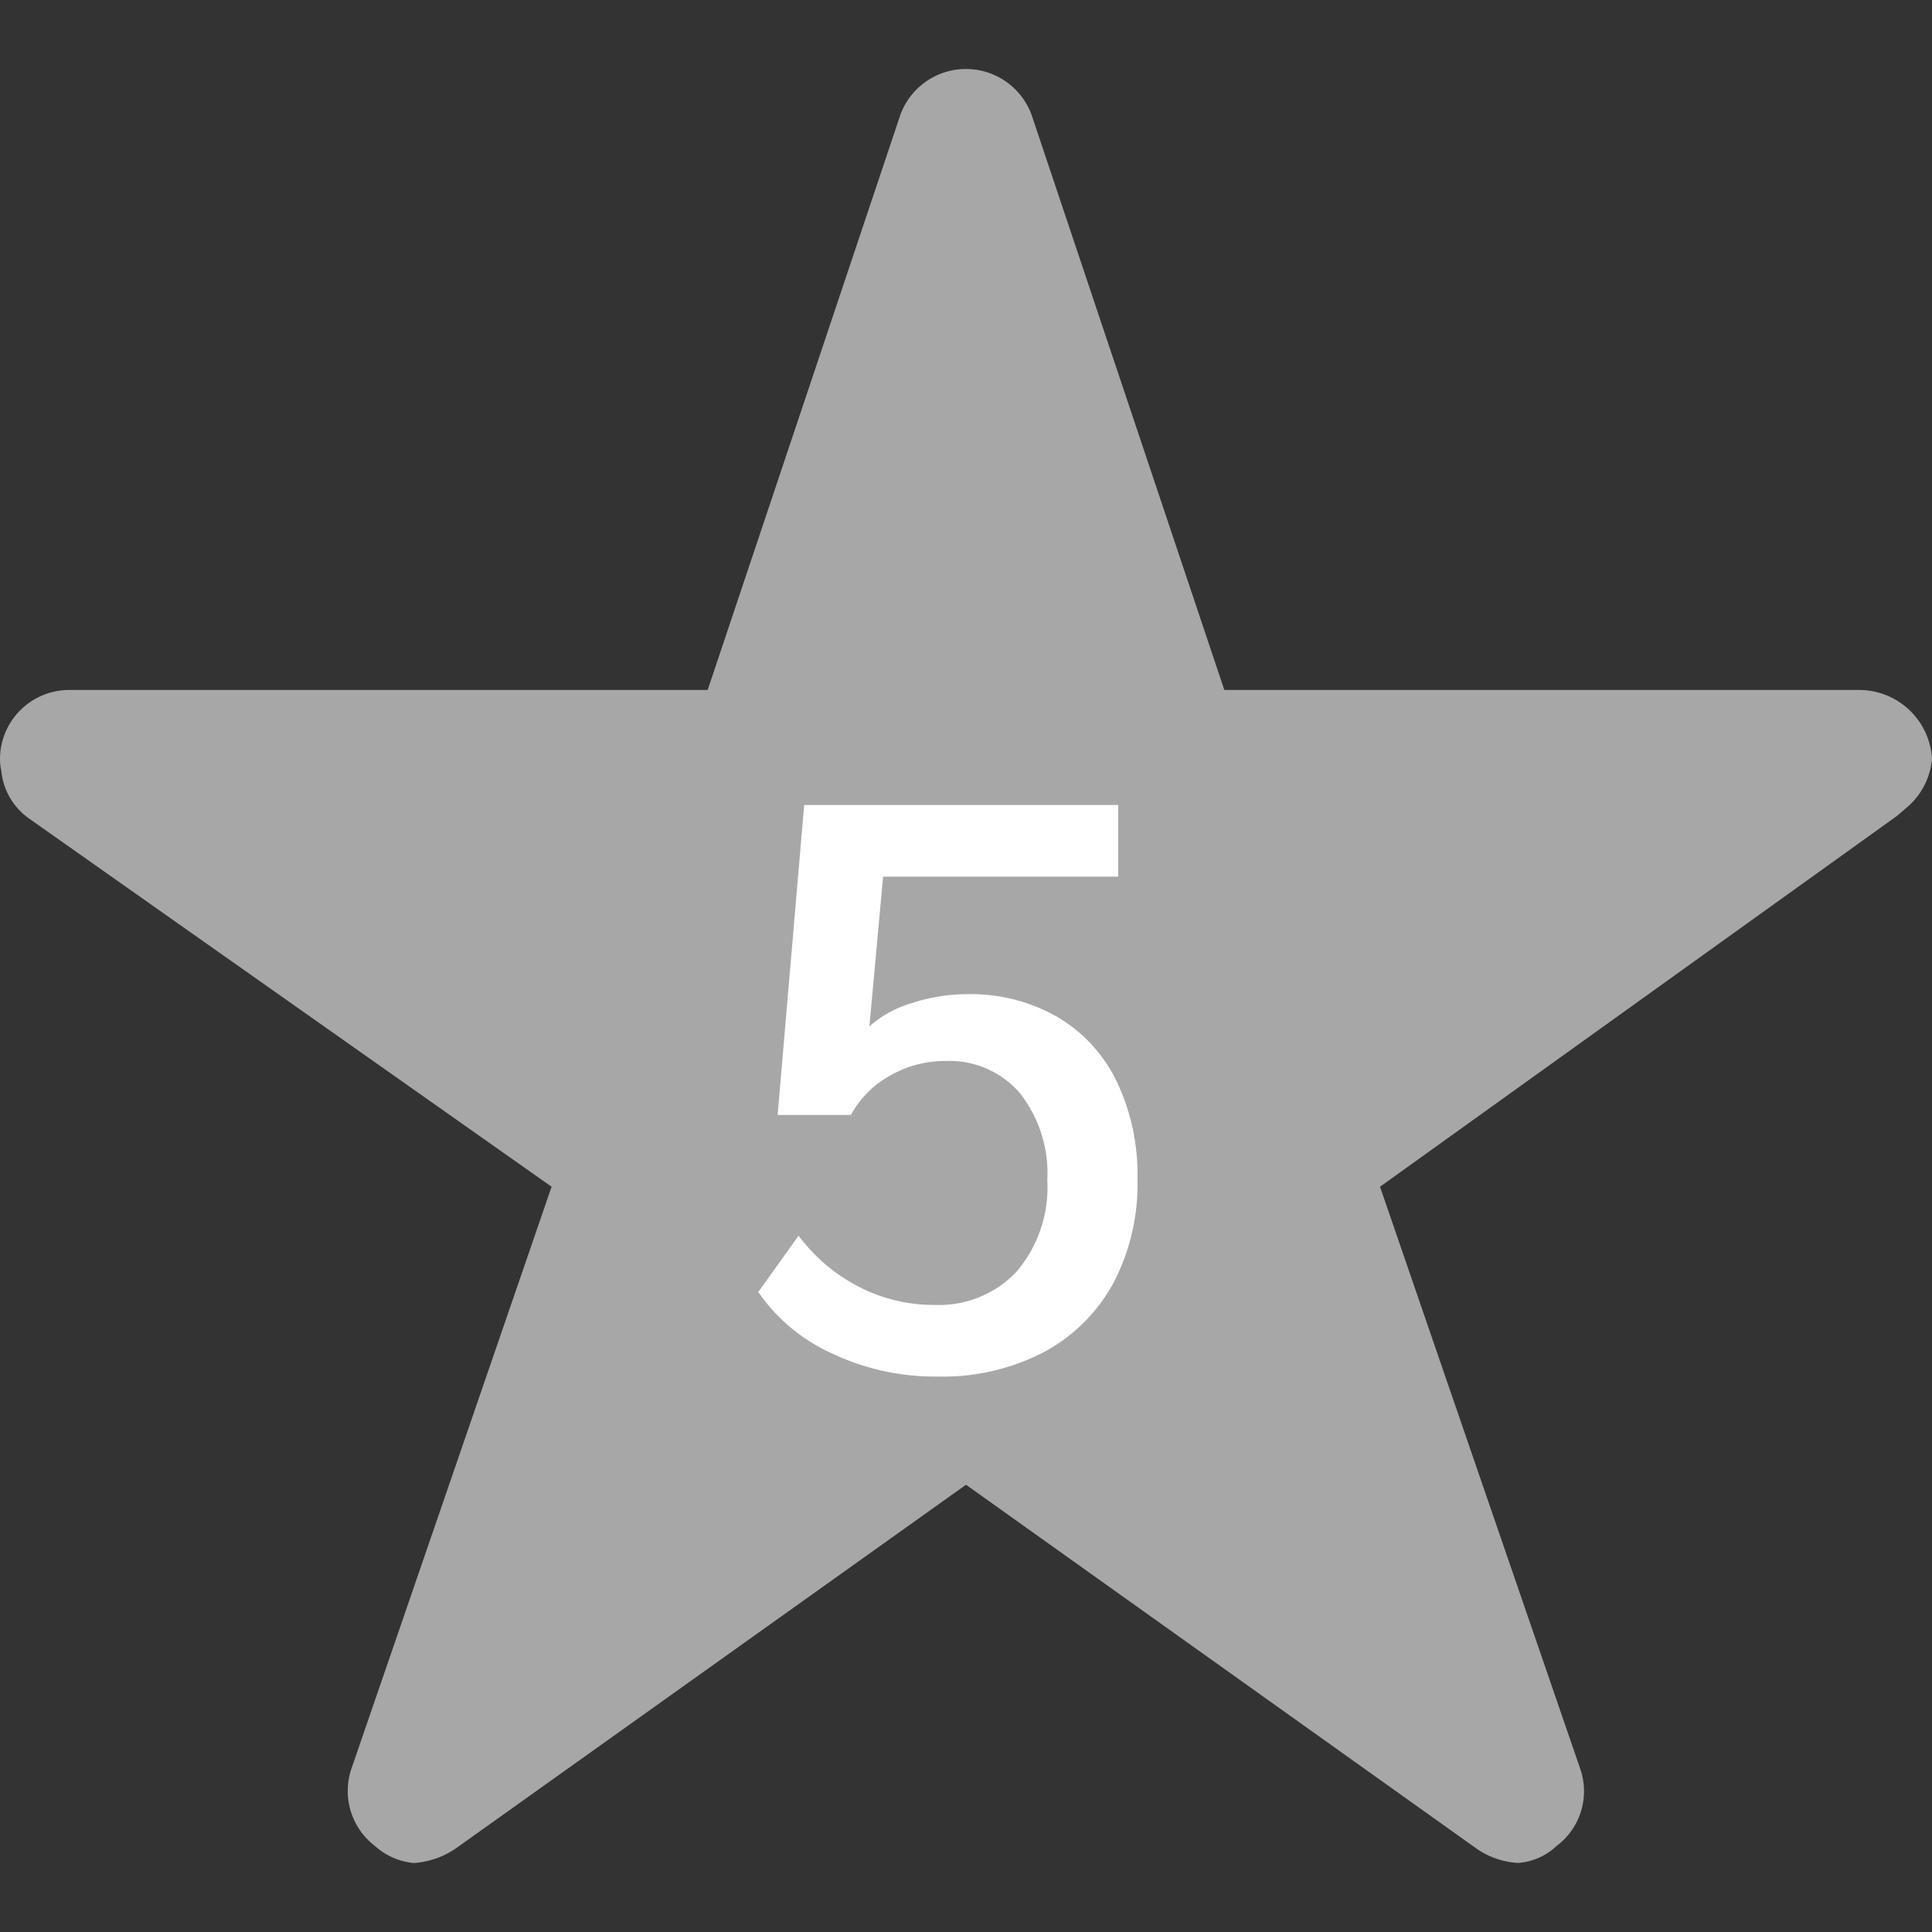 <svg xmlns="http://www.w3.org/2000/svg" width="24" height="24"><rect width="100%" height="100%" fill="#333333" stroke="none"/><defs><clipPath id="a"><path data-name="Rectangle 356" transform="translate(168 208)" fill="#a7a7a7" stroke="#f5f5f5" d="M0 0h24v24H0z"/></clipPath></defs><g data-name="Mask Group 204" transform="translate(-168 -208)" clip-path="url(#a)"><path d="M191.089 216.571h-7.88l-2.395-7.146a.868.868 0 00-1.629 0l-2.394 7.146h-7.934a.86.86 0 00-.857.857.63.63 0 00.016.145.824.824 0 00.359.605l6.477 4.564-2.486 7.228a.86.86 0 00.295.964.829.829 0 00.482.209 1.05 1.05 0 00.536-.193l6.321-4.506 6.321 4.505a1 1 0 00.536.193.77.77 0 00.477-.209.849.849 0 00.295-.964l-2.486-7.227 6.423-4.607.155-.134a.9.9 0 00.279-.573.907.907 0 00-.911-.857z" fill="#a7a7a7"/></g><path data-name="Path 6266" d="M11.64 17.1a2.981 2.981 0 01-1.3-.285 2.22 2.22 0 01-.92-.765l.5-.7a2.172 2.172 0 00.75.635 2.015 2.015 0 00.93.225 1.328 1.328 0 001.03-.415 1.617 1.617 0 00.38-1.135 1.613 1.613 0 00-.34-1.08 1.156 1.156 0 00-.93-.4 1.366 1.366 0 00-.68.18 1.237 1.237 0 00-.49.49h-.91L9.99 10h3.9v.89h-2.92l-.17 1.86a1.376 1.376 0 01.53-.29 2.229 2.229 0 01.69-.11 2.162 2.162 0 011.11.28 1.87 1.87 0 01.74.8 2.673 2.673 0 01.26 1.21 2.647 2.647 0 01-.3 1.3 2.12 2.12 0 01-.87.86 2.726 2.726 0 01-1.32.3z" fill="#fff"/></svg>